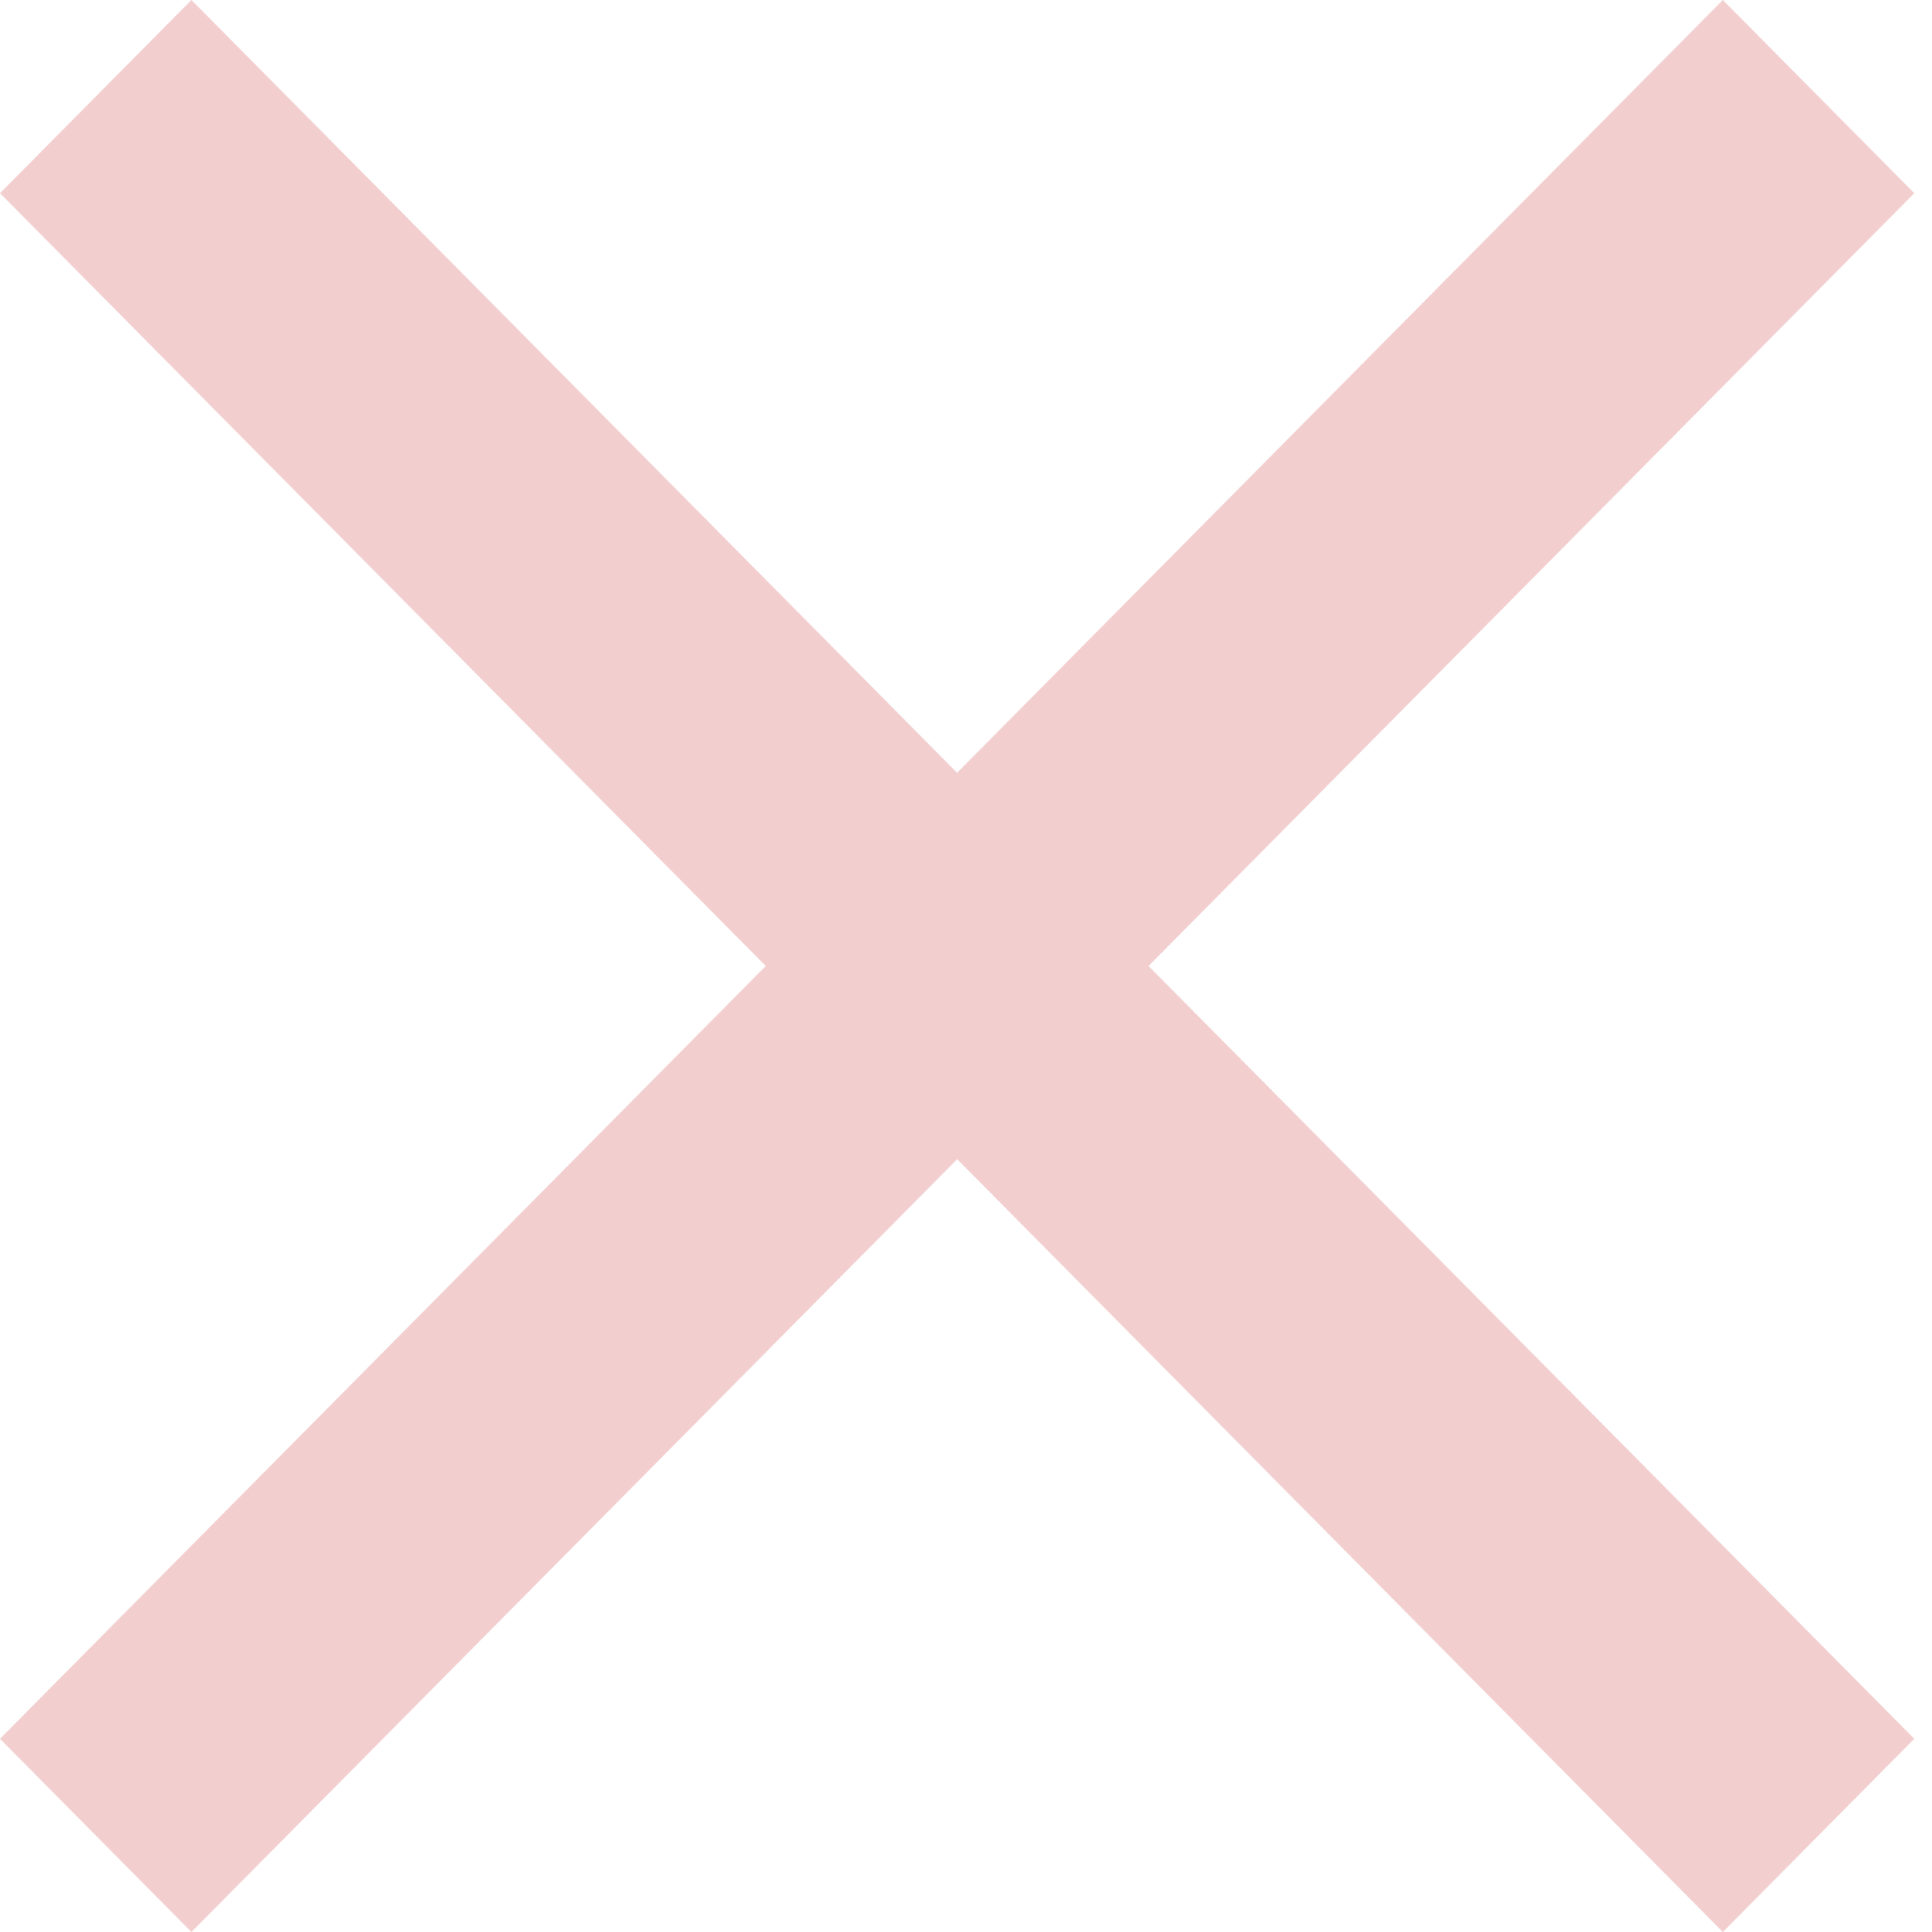 <svg xmlns="http://www.w3.org/2000/svg" width="23" height="23" viewBox="0 0 23 23"><g transform="translate(0.25)" opacity="0.26"><rect width="22.789" height="23" transform="translate(-0.039)" fill="rgba(0,0,0,0)"/><path d="M22.789,2.3,20.51,0,11.394,9.2,2.279,0,0,2.3l9.116,9.2L0,20.7,2.279,23l9.116-9.2L20.51,23l2.279-2.3-9.116-9.2Z" transform="translate(-0.25)" fill="#cc4045"/></g></svg>